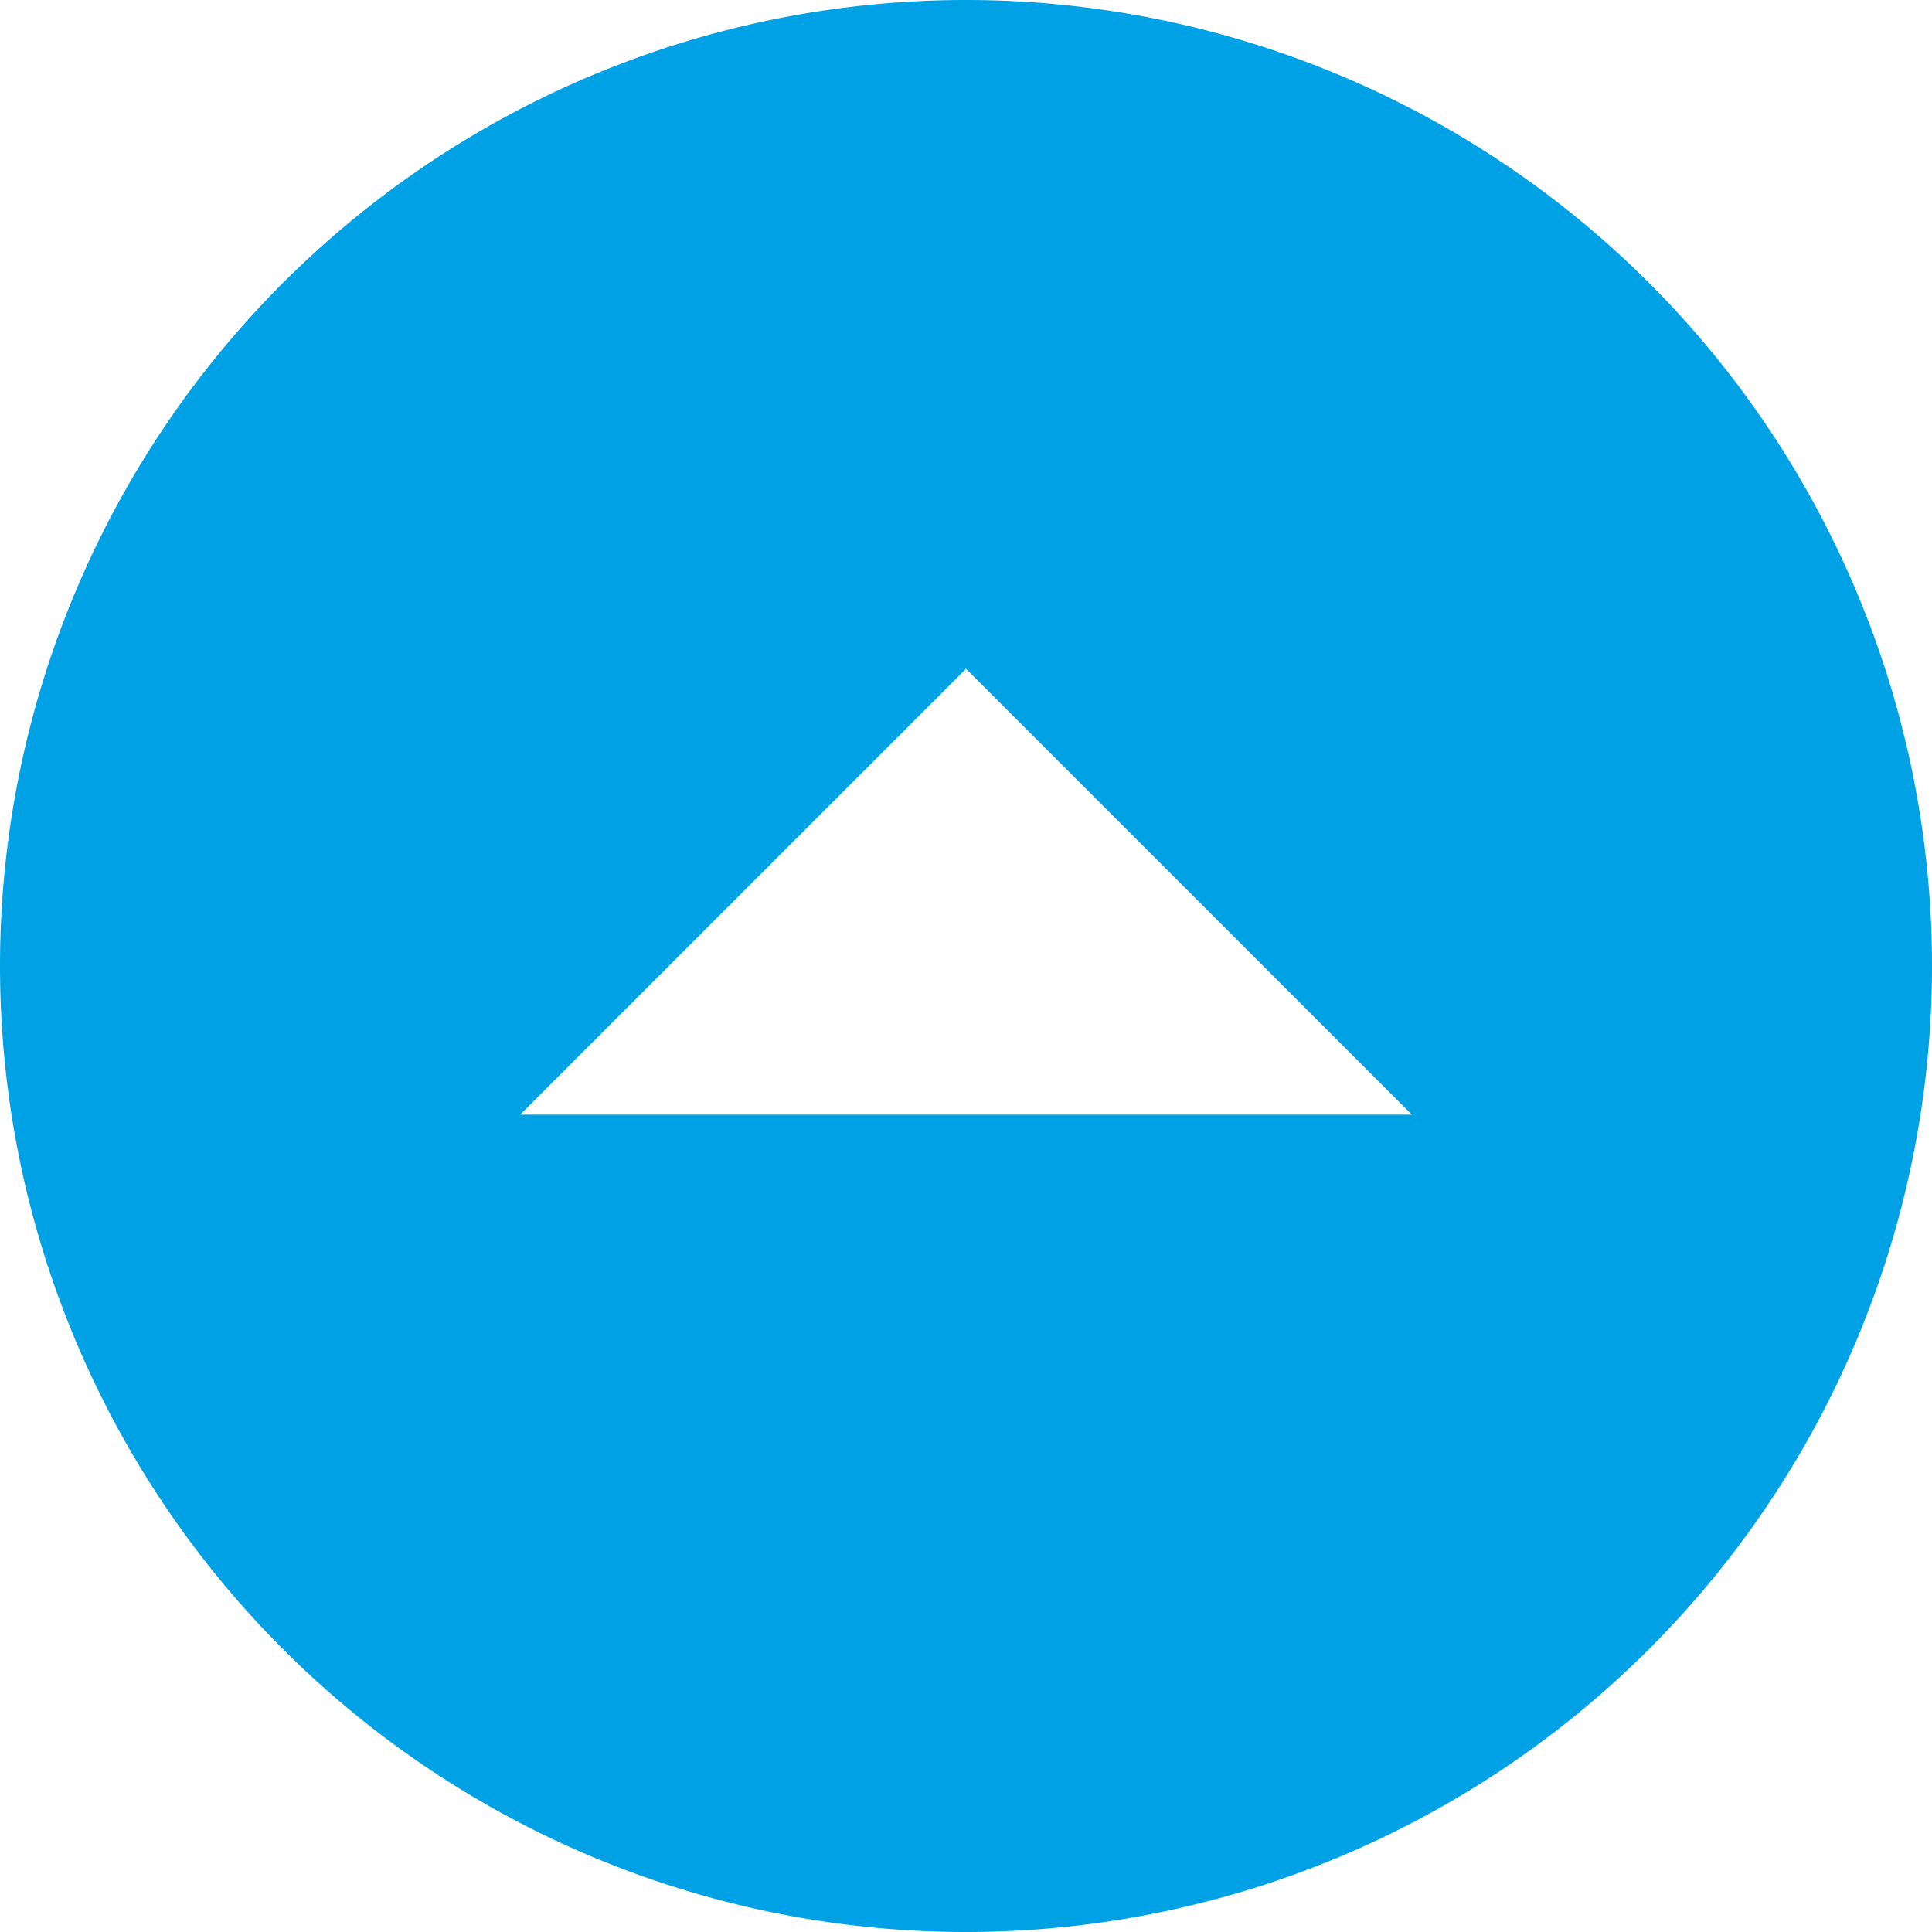 <svg xmlns="http://www.w3.org/2000/svg" width="50" height="50" viewBox="0 0 50 50">
  <path id="android-arrow-UPdown-circle" d="M28.375,3.375a25,25,0,1,0,25,25A25,25,0,0,0,28.375,3.375Zm0,32.692L16.837,24.529H39.913Z" transform="translate(53.375 53.375) rotate(180)" fill="#00a1e5"/>
</svg>
